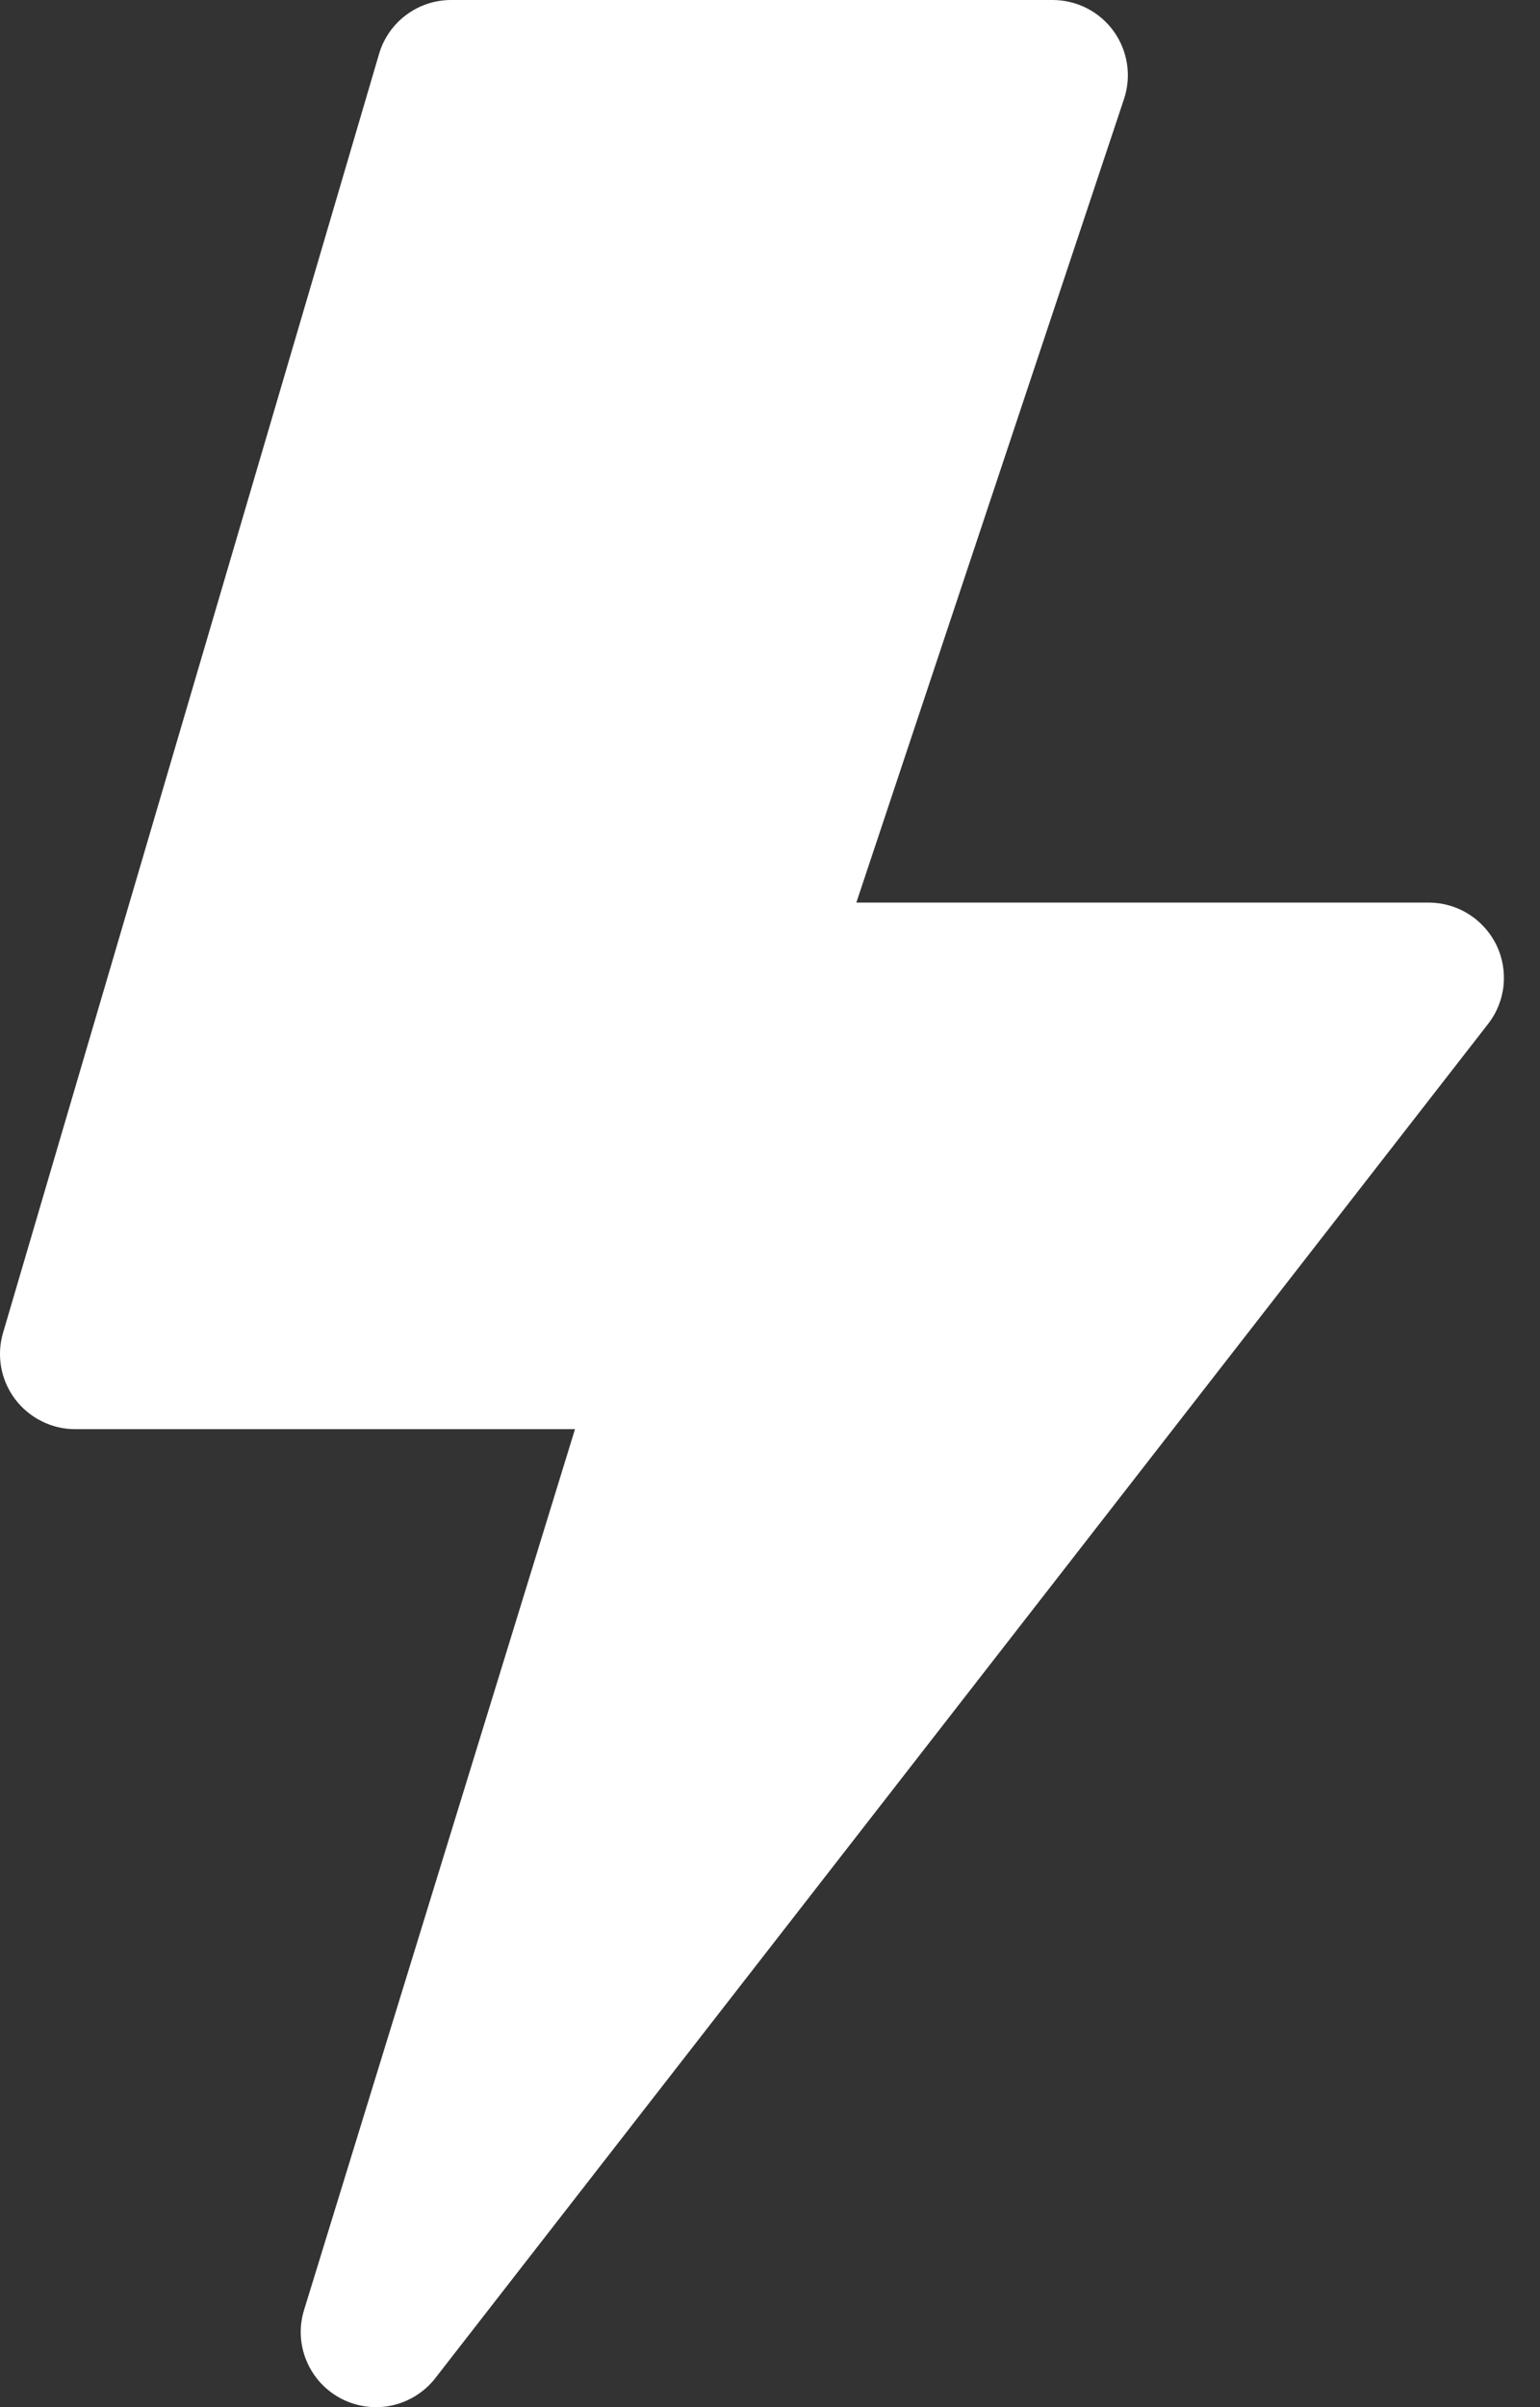 <svg width="16" height="25" viewBox="0 0 16 25" fill="none" xmlns="http://www.w3.org/2000/svg">
<rect x="0" y="0" width="16" height="25" fill="#333333" stroke="none"/>
<path d="M3.938 0.561C3.985 0.399 4.084 0.257 4.219 0.156C4.355 0.054 4.519 -9.87229e-05 4.688 1.3401e-07H10.937C11.061 9.4047e-05 11.183 0.03 11.293 0.086C11.403 0.142 11.498 0.224 11.571 0.325C11.643 0.425 11.69 0.541 11.709 0.663C11.728 0.786 11.717 0.911 11.678 1.028L8.897 9.374H14.843C14.99 9.374 15.133 9.415 15.257 9.493C15.381 9.57 15.481 9.681 15.546 9.812C15.61 9.944 15.636 10.09 15.621 10.236C15.606 10.382 15.55 10.52 15.46 10.635L4.524 24.697C4.412 24.842 4.252 24.942 4.074 24.982C3.895 25.021 3.708 24.996 3.545 24.912C3.383 24.827 3.255 24.689 3.185 24.52C3.114 24.351 3.105 24.163 3.16 23.988L5.974 14.843H0.782C0.66 14.843 0.54 14.815 0.432 14.76C0.323 14.706 0.229 14.627 0.156 14.53C0.083 14.433 0.034 14.32 0.012 14.2C-0.009 14.081 -0.003 13.958 0.032 13.841L3.938 0.561Z" fill="white"/>
</svg>
